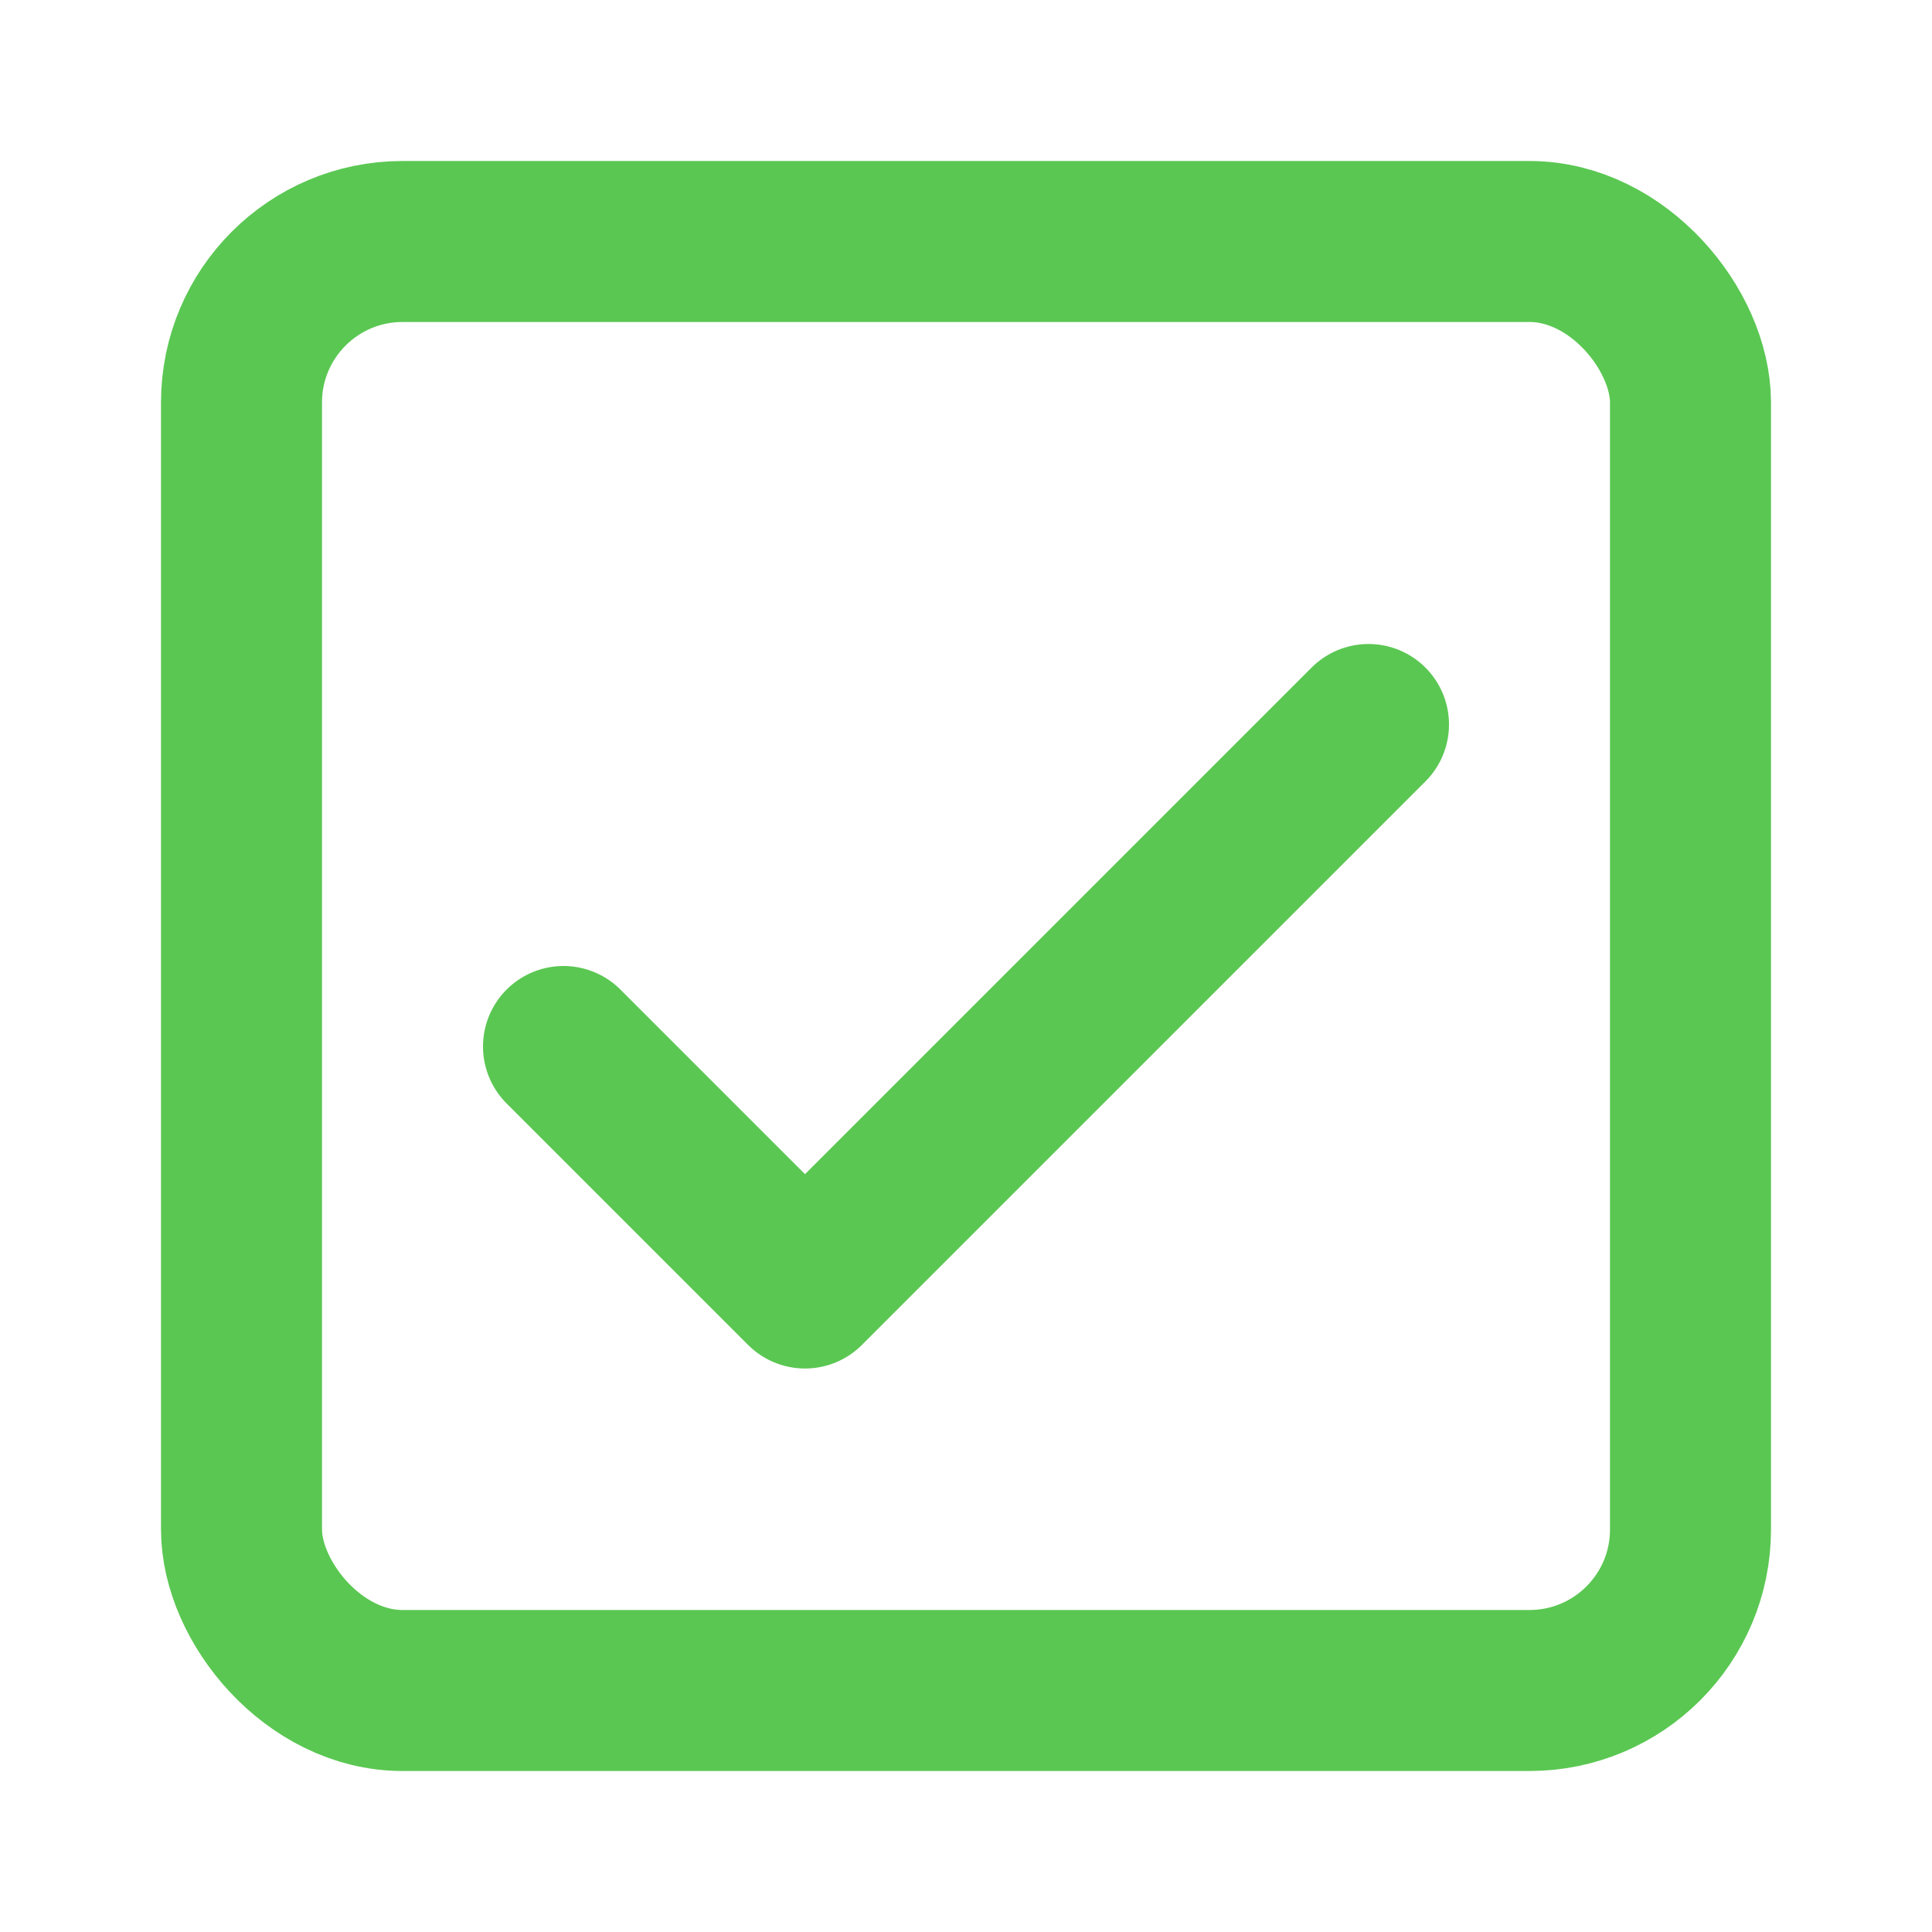 <?xml version="1.0" encoding="UTF-8"?>
<svg xmlns="http://www.w3.org/2000/svg" width="800px" height="800px" viewBox="0 0 24 24" fill="none">
  <g id="SVGRepo_bgCarrier" stroke-width="0"></g>
  <g id="SVGRepo_tracerCarrier" stroke-linecap="round" stroke-linejoin="round"></g>
  <g id="SVGRepo_iconCarrier">
    <rect x="3" y="3" width="18" height="18" rx="2" stroke="#5ac752" stroke-width="2" stroke-linecap="round" stroke-linejoin="round"></rect>
    <path d="M7 13L10 16L17 9" stroke="#5ac752" stroke-width="2" stroke-linecap="round" stroke-linejoin="round"></path>
  </g>
</svg>
